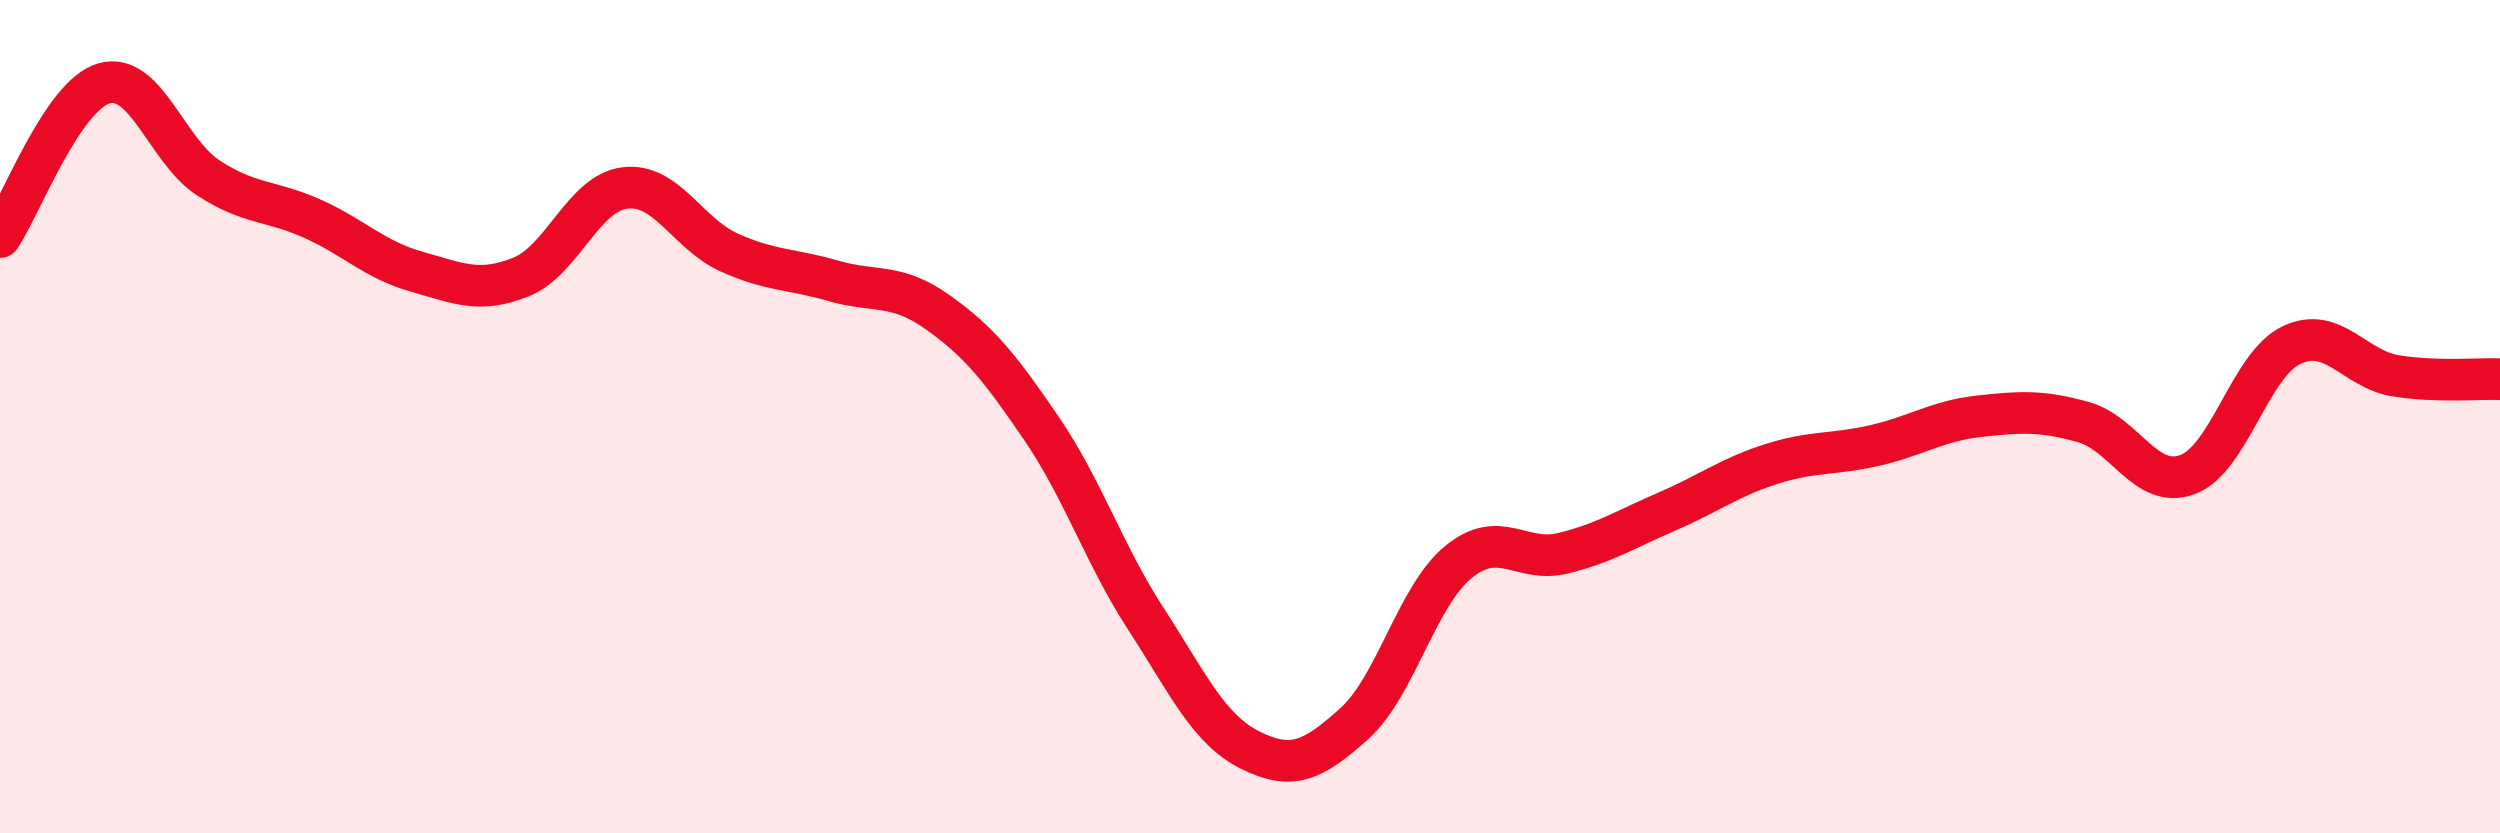 
    <svg width="60" height="20" viewBox="0 0 60 20" xmlns="http://www.w3.org/2000/svg">
      <path
        d="M 0,5.69 C 0.5,4.95 1.5,2.28 2.5,2 C 3.5,1.72 4,3.62 5,4.27 C 6,4.92 6.5,4.8 7.5,5.25 C 8.5,5.7 9,6.24 10,6.52 C 11,6.8 11.5,7.05 12.5,6.65 C 13.5,6.25 14,4.63 15,4.51 C 16,4.39 16.5,5.61 17.5,6.06 C 18.5,6.51 19,6.45 20,6.74 C 21,7.03 21.5,6.78 22.5,7.49 C 23.5,8.2 24,8.82 25,10.29 C 26,11.76 26.5,13.31 27.5,14.85 C 28.5,16.39 29,17.5 30,18 C 31,18.5 31.5,18.27 32.5,17.37 C 33.5,16.47 34,14.31 35,13.49 C 36,12.67 36.5,13.52 37.5,13.28 C 38.5,13.04 39,12.71 40,12.28 C 41,11.85 41.5,11.46 42.5,11.14 C 43.5,10.82 44,10.92 45,10.69 C 46,10.46 46.5,10.1 47.5,9.99 C 48.5,9.88 49,9.85 50,10.13 C 51,10.41 51.5,11.76 52.5,11.39 C 53.5,11.02 54,8.75 55,8.28 C 56,7.81 56.5,8.86 57.5,9.02 C 58.5,9.18 59.5,9.08 60,9.1L60 20L0 20Z"
        fill="#EB0A25"
        opacity="0.1"
        stroke-linecap="round"
        stroke-linejoin="round"
      />
      <path
        d="M 0,5.69 C 0.5,4.95 1.5,2.28 2.5,2 C 3.5,1.72 4,3.62 5,4.27 C 6,4.92 6.5,4.8 7.5,5.25 C 8.5,5.7 9,6.24 10,6.52 C 11,6.8 11.5,7.05 12.5,6.65 C 13.5,6.25 14,4.63 15,4.51 C 16,4.39 16.5,5.61 17.5,6.06 C 18.5,6.51 19,6.45 20,6.74 C 21,7.03 21.5,6.78 22.5,7.49 C 23.5,8.2 24,8.82 25,10.29 C 26,11.76 26.5,13.31 27.5,14.85 C 28.5,16.39 29,17.5 30,18 C 31,18.5 31.5,18.27 32.5,17.37 C 33.5,16.47 34,14.31 35,13.49 C 36,12.67 36.5,13.52 37.5,13.28 C 38.5,13.04 39,12.71 40,12.28 C 41,11.85 41.5,11.46 42.5,11.14 C 43.5,10.82 44,10.92 45,10.69 C 46,10.46 46.5,10.1 47.5,9.99 C 48.5,9.88 49,9.85 50,10.13 C 51,10.41 51.5,11.76 52.5,11.39 C 53.5,11.02 54,8.75 55,8.28 C 56,7.81 56.5,8.86 57.5,9.02 C 58.5,9.18 59.5,9.08 60,9.1"
        stroke="#EB0A25"
        stroke-width="1"
        fill="none"
        stroke-linecap="round"
        stroke-linejoin="round"
      />
    </svg>
  